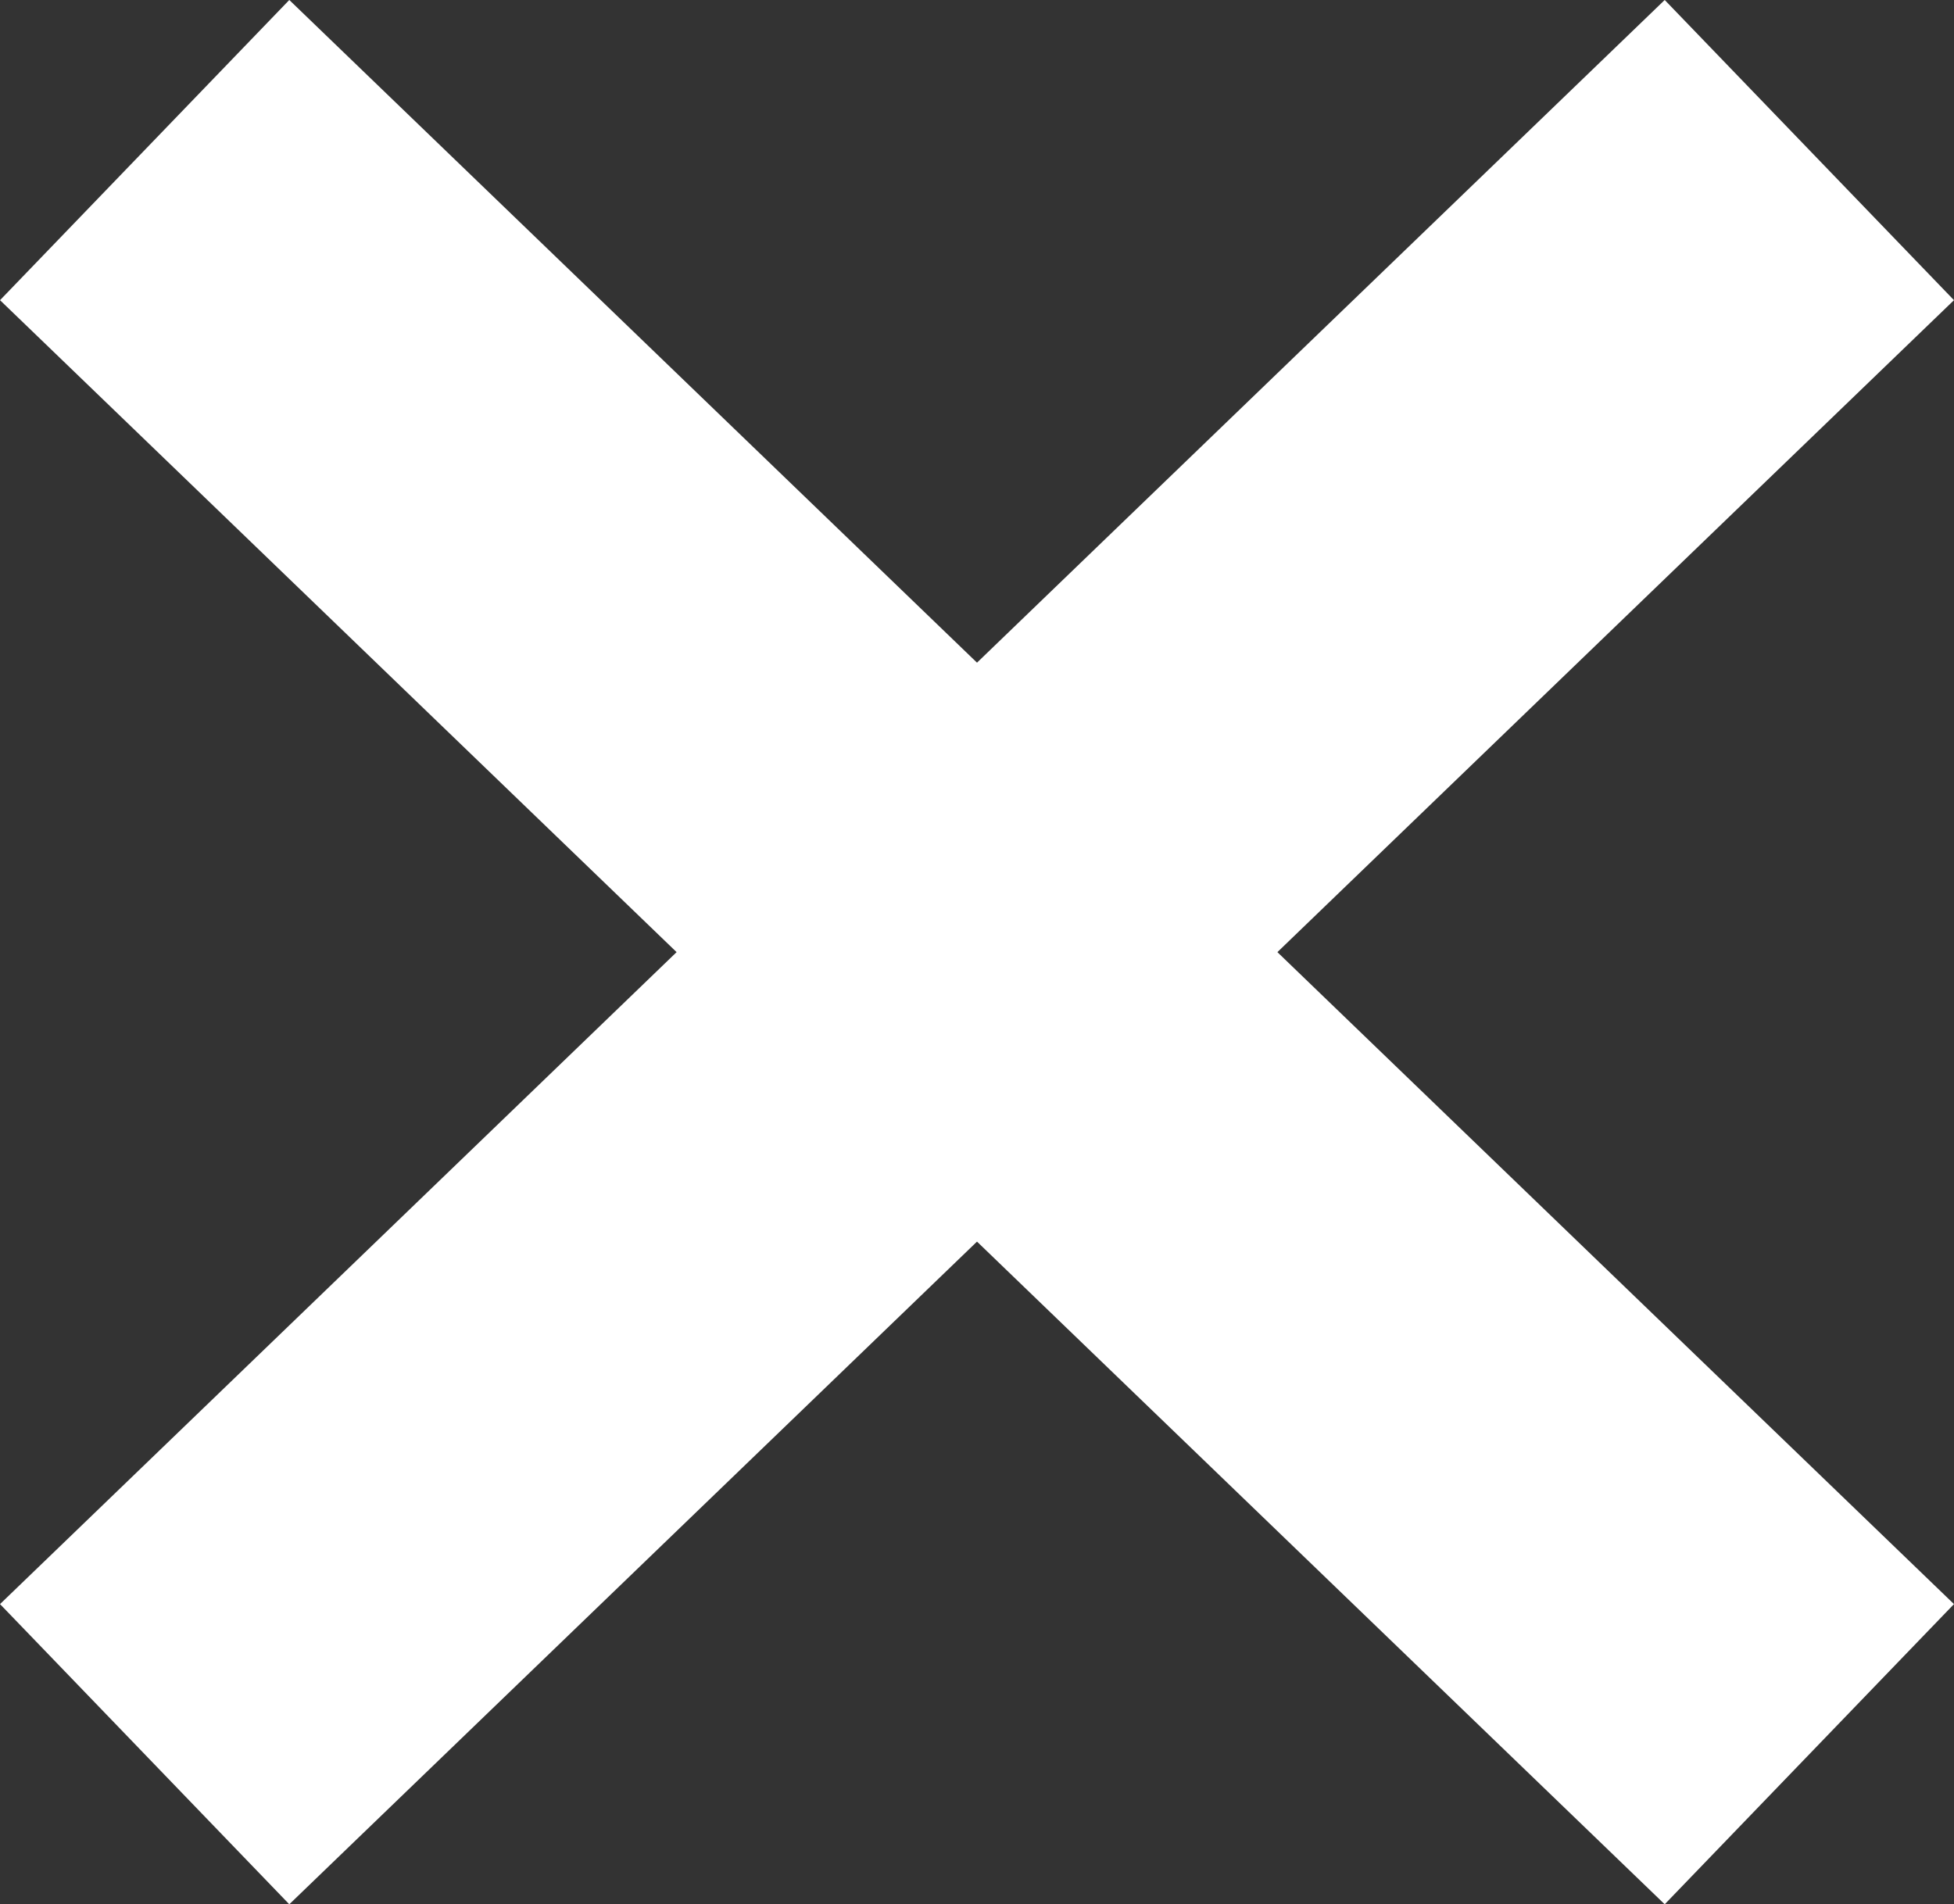 <?xml version="1.0" encoding="UTF-8"?> <svg xmlns="http://www.w3.org/2000/svg" xmlns:xlink="http://www.w3.org/1999/xlink" width="28.123" height="27.407" viewBox="0 0 28.123 27.407" fill="none"><rect x="0" y="0" width="28.123" height="27.407" fill="#333333" stroke="none"/><desc> Created with Pixso. </desc><defs></defs><line id="Линия 7" x1="2.082" y1="2.16" x2="26.041" y2="25.247" stroke="#FFFFFF" stroke-opacity="1" stroke-width="6"></line><line id="Линия 7" x1="2.082" y1="25.247" x2="26.041" y2="2.16" stroke="#FFFFFF" stroke-opacity="1" stroke-width="6"></line></svg> 